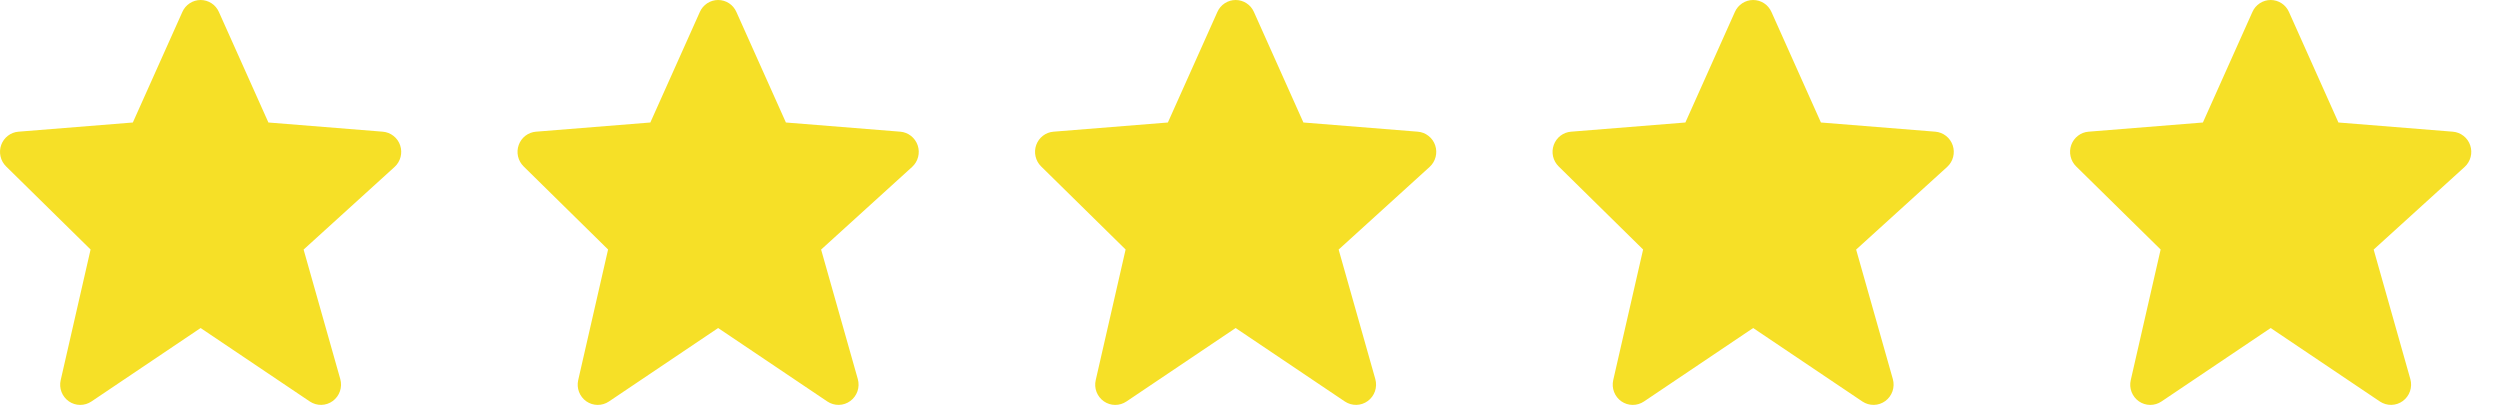 <svg xmlns="http://www.w3.org/2000/svg" width="86" height="14" viewBox="0 0 86 14" fill="none"><path d="M13.766 5.001C13.723 4.872 13.643 4.758 13.536 4.675C13.43 4.591 13.302 4.541 13.167 4.53L9.233 4.214L7.53 0.412C7.476 0.289 7.388 0.185 7.276 0.112C7.165 0.039 7.034 7.37301e-05 6.902 1.04718e-07C6.769 -7.35207e-05 6.638 0.039 6.527 0.112C6.415 0.184 6.327 0.288 6.273 0.411L4.57 4.214L0.636 4.53C0.503 4.54 0.377 4.589 0.272 4.67C0.166 4.751 0.086 4.862 0.041 4.987C-0.004 5.113 -0.012 5.249 0.018 5.38C0.047 5.51 0.113 5.629 0.208 5.723L3.116 8.583L2.088 13.076C2.056 13.212 2.066 13.354 2.116 13.484C2.166 13.614 2.254 13.726 2.368 13.806C2.482 13.885 2.616 13.928 2.755 13.929C2.893 13.93 3.029 13.889 3.144 13.812L6.901 11.284L10.659 13.812C10.777 13.89 10.915 13.931 11.056 13.928C11.197 13.925 11.334 13.878 11.448 13.794C11.562 13.71 11.648 13.593 11.694 13.459C11.74 13.324 11.744 13.178 11.706 13.041L10.444 8.585L13.574 5.742C13.779 5.556 13.854 5.264 13.766 5.001Z" fill="#F6E027"></path><path d="M31.569 5.001C31.525 4.872 31.445 4.758 31.339 4.675C31.232 4.591 31.104 4.541 30.97 4.53L27.035 4.214L25.332 0.412C25.278 0.289 25.19 0.185 25.079 0.112C24.967 0.039 24.837 7.37301e-05 24.704 1.04718e-07C24.571 -7.35207e-05 24.441 0.039 24.329 0.112C24.218 0.184 24.129 0.288 24.075 0.411L22.372 4.214L18.438 4.53C18.306 4.54 18.18 4.589 18.074 4.67C17.969 4.751 17.889 4.862 17.844 4.987C17.799 5.113 17.79 5.249 17.82 5.38C17.85 5.51 17.916 5.629 18.011 5.723L20.918 8.583L19.89 13.076C19.859 13.212 19.869 13.354 19.919 13.484C19.969 13.614 20.056 13.726 20.17 13.806C20.284 13.885 20.419 13.928 20.557 13.929C20.696 13.93 20.831 13.889 20.946 13.812L24.704 11.284L28.462 13.812C28.579 13.89 28.718 13.931 28.859 13.928C29 13.925 29.137 13.878 29.251 13.794C29.365 13.71 29.451 13.593 29.497 13.459C29.543 13.324 29.547 13.178 29.509 13.041L28.246 8.585L31.377 5.742C31.582 5.556 31.657 5.264 31.569 5.001Z" fill="#F6E027"></path><path d="M49.371 5.001C49.328 4.872 49.248 4.758 49.141 4.675C49.035 4.591 48.907 4.541 48.772 4.53L44.837 4.214L43.135 0.412C43.081 0.289 42.993 0.185 42.881 0.112C42.77 0.039 42.639 7.37301e-05 42.507 1.04718e-07C42.374 -7.35207e-05 42.243 0.039 42.132 0.112C42.02 0.184 41.932 0.288 41.878 0.411L40.175 4.214L36.241 4.53C36.108 4.54 35.982 4.589 35.877 4.67C35.771 4.751 35.691 4.862 35.646 4.987C35.601 5.113 35.593 5.249 35.623 5.38C35.652 5.51 35.718 5.629 35.813 5.723L38.721 8.583L37.693 13.076C37.661 13.212 37.671 13.354 37.721 13.484C37.771 13.614 37.859 13.726 37.973 13.806C38.087 13.885 38.221 13.928 38.36 13.929C38.498 13.93 38.633 13.889 38.748 13.812L42.506 11.284L46.264 13.812C46.382 13.89 46.52 13.931 46.661 13.928C46.802 13.925 46.939 13.878 47.053 13.794C47.167 13.71 47.253 13.593 47.299 13.459C47.345 13.324 47.349 13.178 47.311 13.041L46.049 8.585L49.179 5.742C49.384 5.556 49.459 5.264 49.371 5.001Z" fill="#F6E027"></path><path d="M67.174 5.001C67.13 4.872 67.05 4.758 66.944 4.675C66.837 4.591 66.709 4.541 66.575 4.53L62.64 4.214L60.938 0.412C60.883 0.289 60.795 0.185 60.684 0.112C60.572 0.039 60.442 7.37301e-05 60.309 1.04718e-07C60.176 -7.35207e-05 60.046 0.039 59.934 0.112C59.823 0.184 59.734 0.288 59.68 0.411L57.977 4.214L54.043 4.53C53.911 4.54 53.785 4.589 53.679 4.67C53.574 4.751 53.494 4.862 53.449 4.987C53.404 5.113 53.395 5.249 53.425 5.38C53.455 5.51 53.521 5.629 53.616 5.723L56.523 8.583L55.495 13.076C55.464 13.212 55.474 13.354 55.524 13.484C55.574 13.614 55.661 13.726 55.775 13.806C55.889 13.885 56.024 13.928 56.162 13.929C56.3 13.93 56.436 13.889 56.551 13.812L60.309 11.284L64.067 13.812C64.184 13.89 64.323 13.931 64.464 13.928C64.605 13.925 64.742 13.878 64.856 13.794C64.97 13.71 65.055 13.593 65.102 13.459C65.148 13.324 65.152 13.178 65.114 13.041L63.851 8.585L66.982 5.742C67.187 5.556 67.262 5.264 67.174 5.001Z" fill="#F6E027"></path><path d="M84.976 5.001C84.933 4.872 84.853 4.758 84.746 4.675C84.64 4.591 84.511 4.541 84.377 4.53L80.442 4.214L78.74 0.412C78.686 0.289 78.598 0.185 78.486 0.112C78.374 0.039 78.244 7.37301e-05 78.112 1.04718e-07C77.978 -7.35207e-05 77.848 0.039 77.737 0.112C77.625 0.184 77.537 0.288 77.483 0.411L75.78 4.214L71.846 4.53C71.713 4.54 71.587 4.589 71.482 4.67C71.376 4.751 71.296 4.862 71.251 4.987C71.206 5.113 71.198 5.249 71.228 5.38C71.257 5.51 71.323 5.629 71.418 5.723L74.326 8.583L73.298 13.076C73.266 13.212 73.276 13.354 73.326 13.484C73.376 13.614 73.464 13.726 73.578 13.806C73.692 13.885 73.826 13.928 73.965 13.929C74.103 13.93 74.239 13.889 74.353 13.812L78.111 11.284L81.869 13.812C81.987 13.89 82.125 13.931 82.266 13.928C82.407 13.925 82.544 13.878 82.658 13.794C82.772 13.71 82.858 13.593 82.904 13.459C82.95 13.324 82.954 13.178 82.916 13.041L81.654 8.585L84.784 5.742C84.989 5.556 85.064 5.264 84.976 5.001Z" fill="#F6E027"></path></svg>